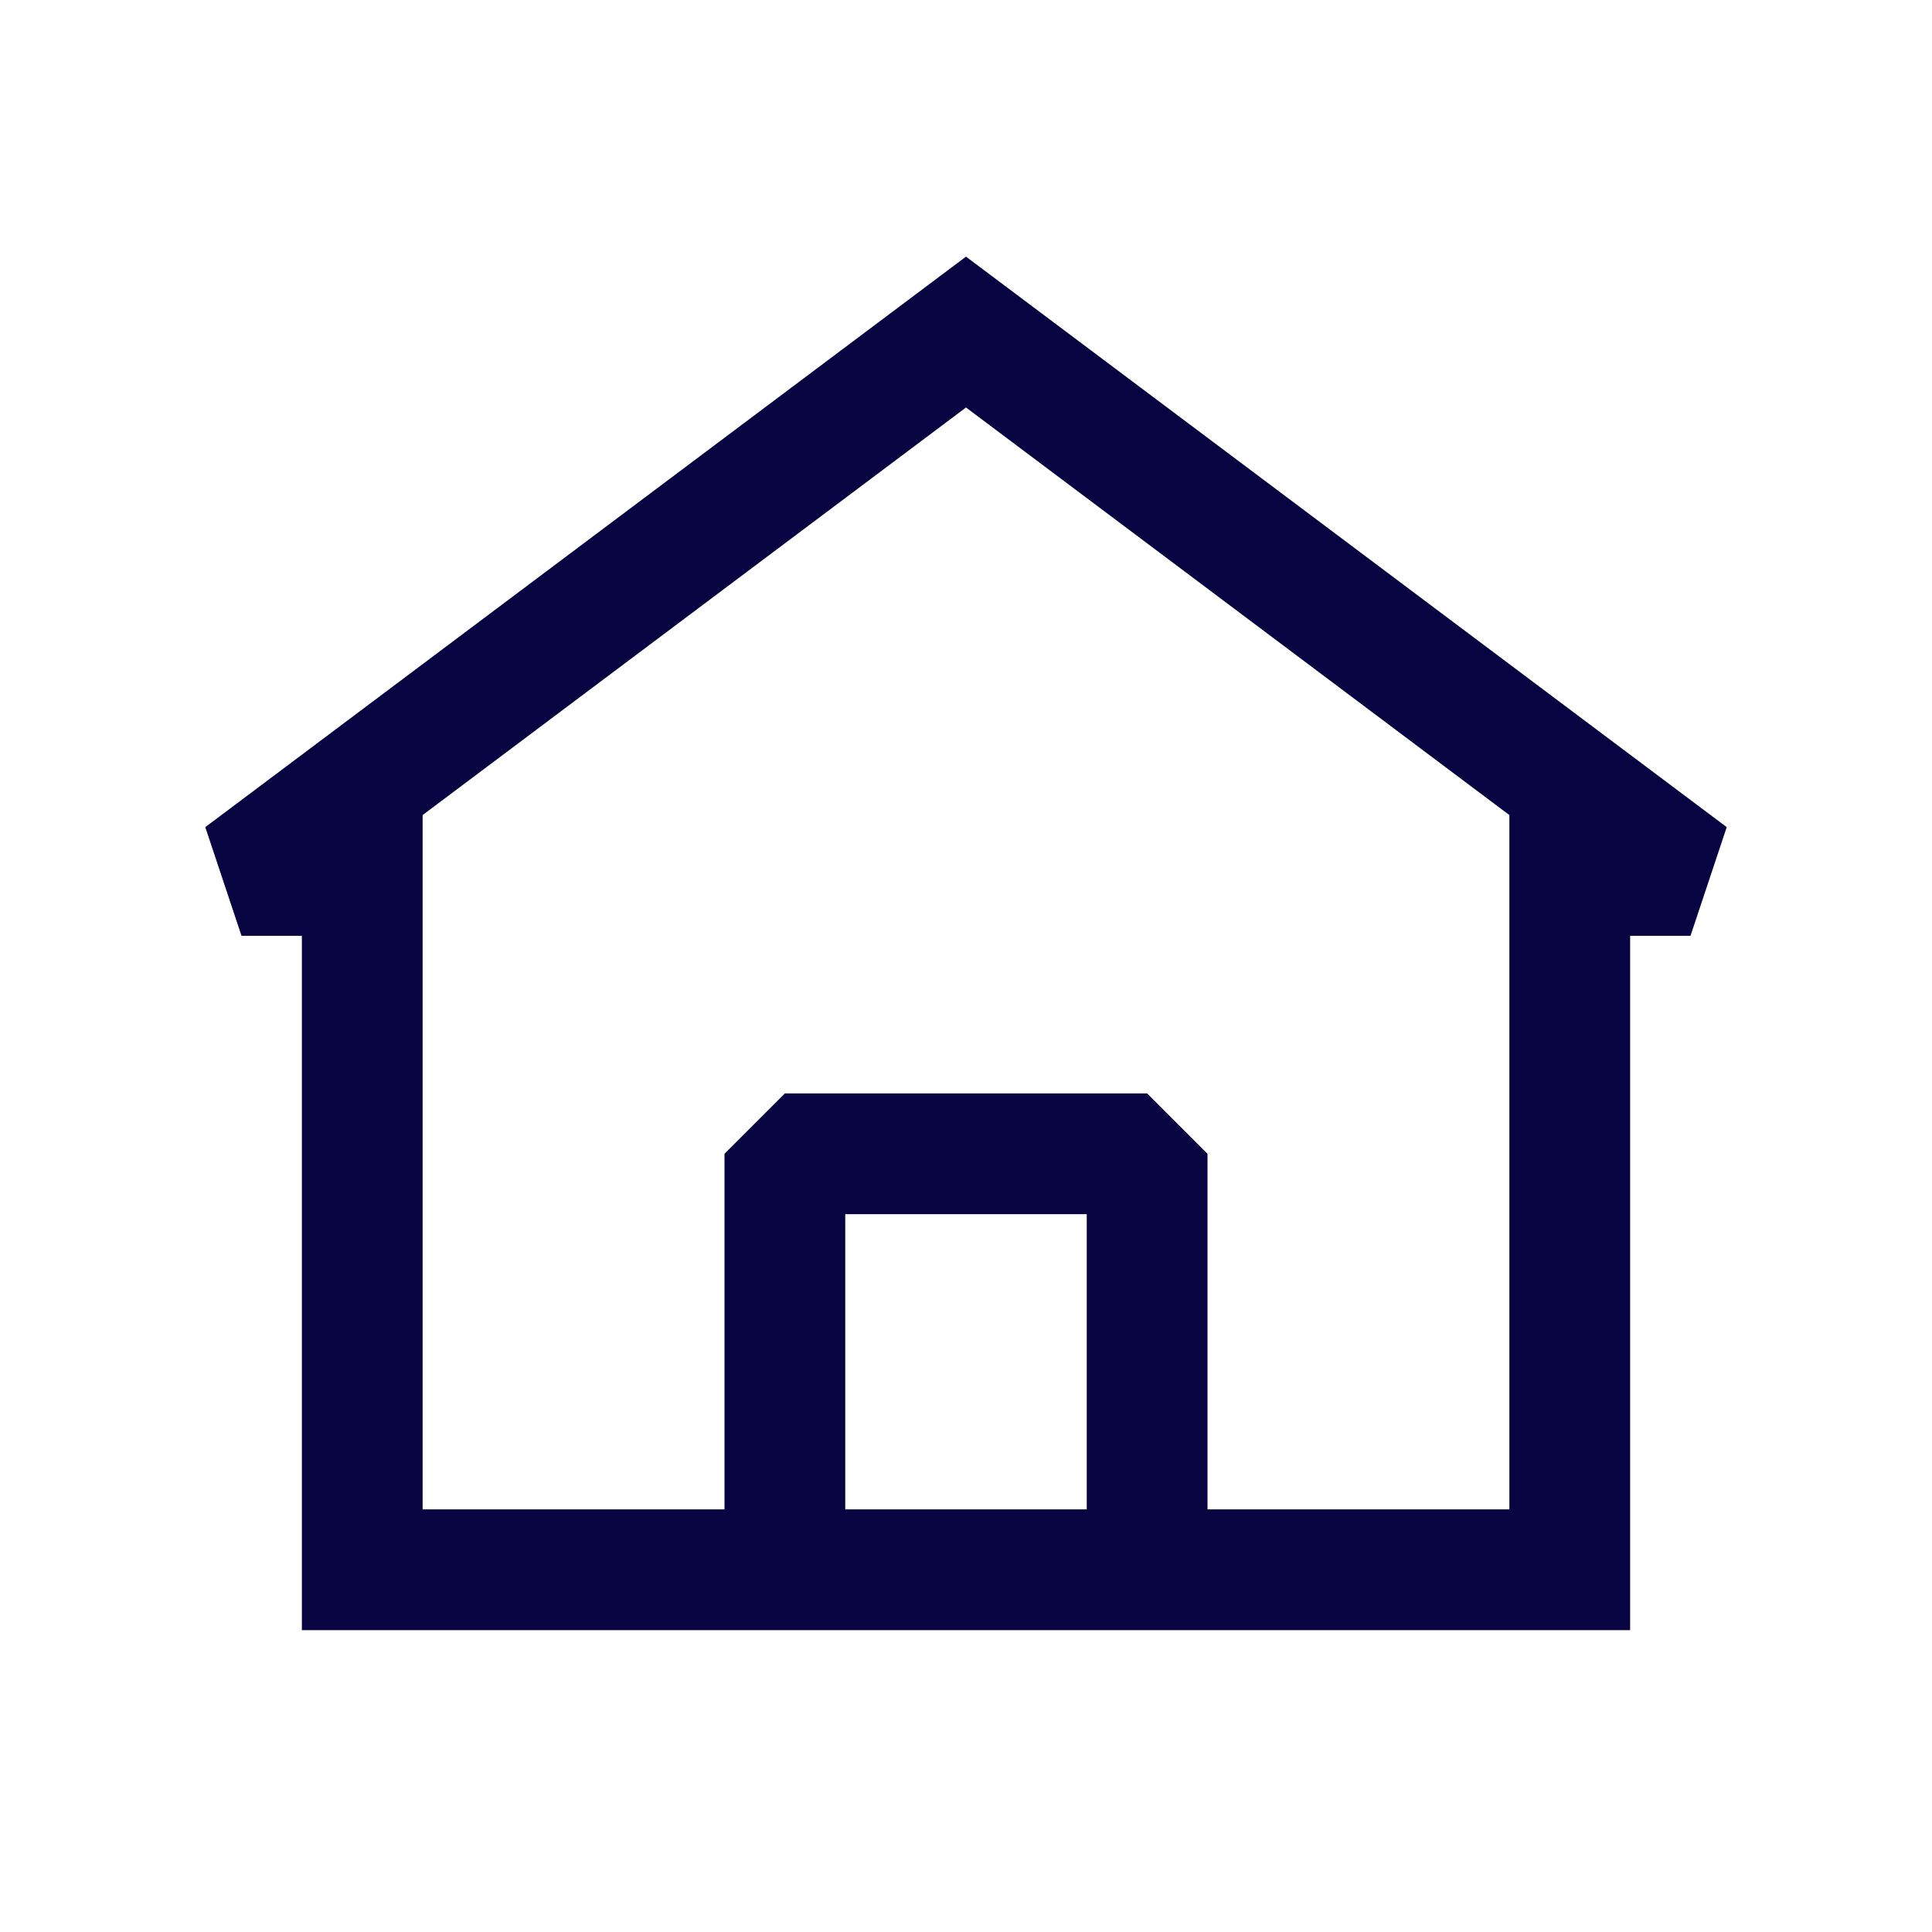 <svg xmlns="http://www.w3.org/2000/svg" fill="none" viewBox="0 0 24 24" height="800px" width="800px">
<path fill="#080341" d="M21.45 10.275L12 3.188L2.55 10.275L3 11.625H3.75V20.25H20.25V11.625H21L21.45 10.275ZM5.25 18.75V10.125L12 5.062L18.75 10.125V18.75H15V14.333L14.25 13.583H9.75L9 14.333V18.75H5.25ZM10.5 18.75H13.5V15.083H10.5V18.75Z" clip-rule="evenodd" fill-rule="evenodd"></path>
</svg>